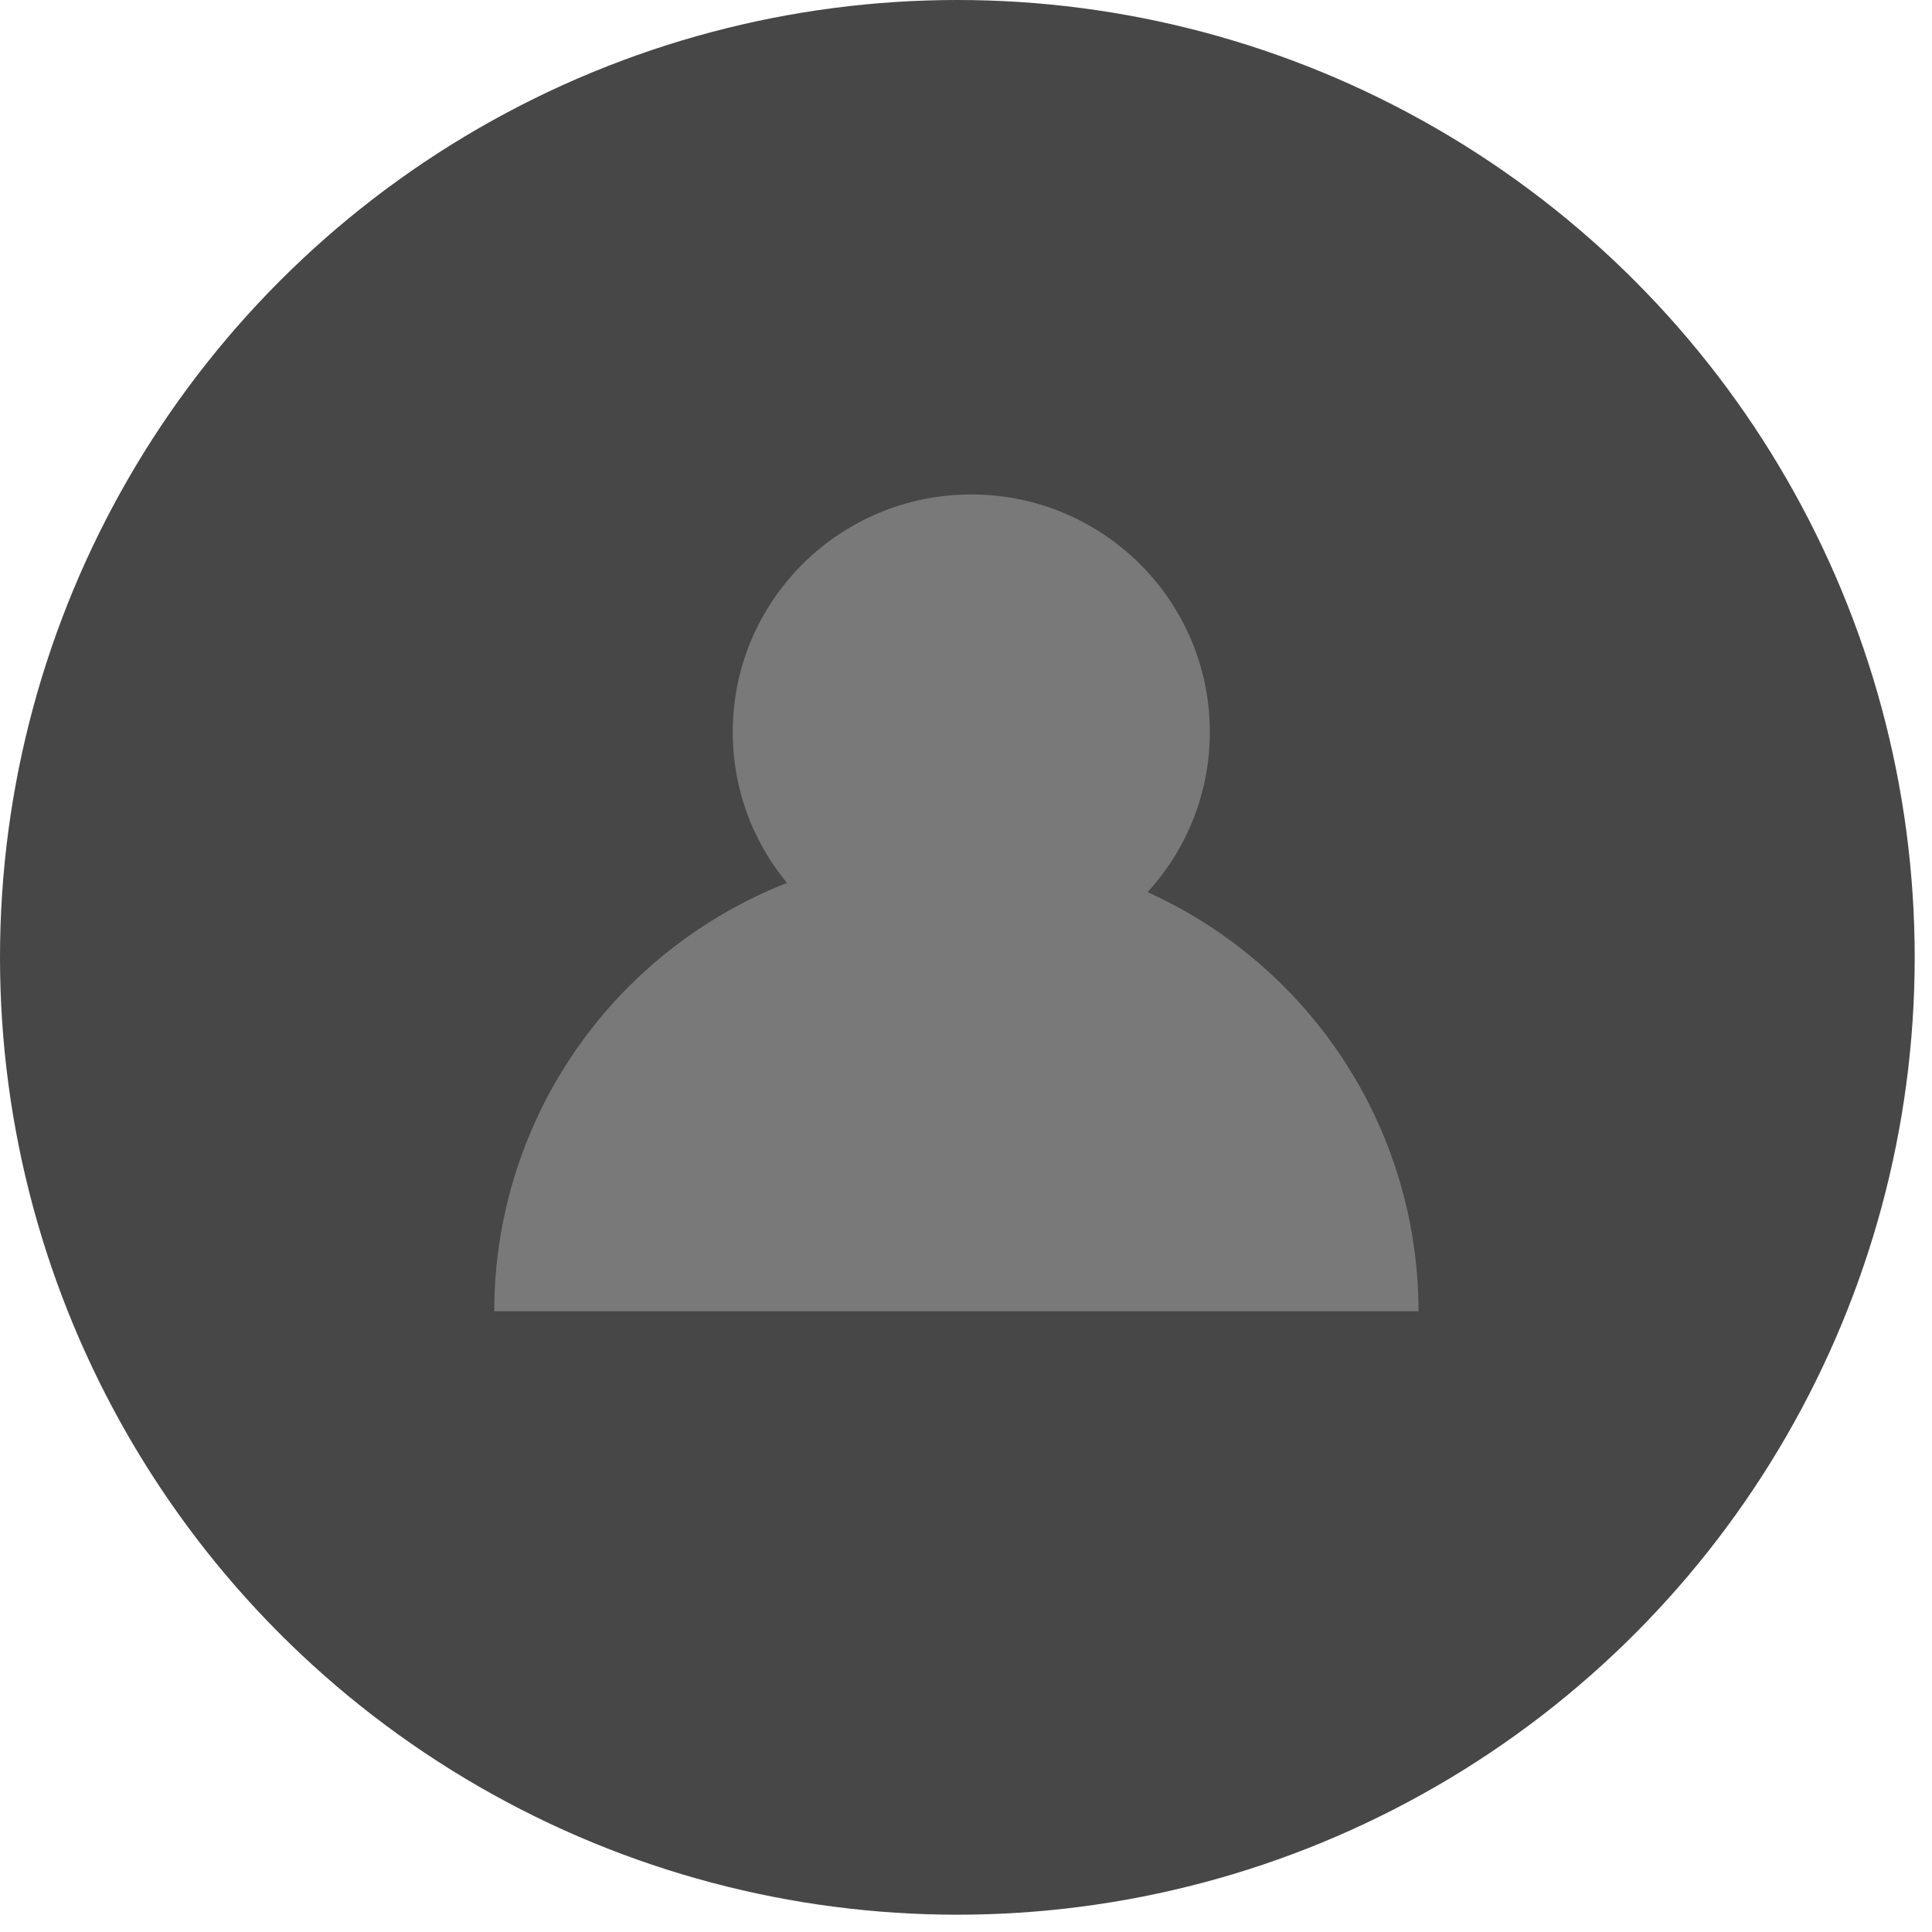 <?xml version="1.0" encoding="UTF-8"?> <svg xmlns="http://www.w3.org/2000/svg" width="44" height="44" viewBox="0 0 44 44" fill="none"><circle cx="21.803" cy="21.803" r="21.803" fill="#474747"></circle><path d="M27.553 16.672C27.553 19.661 25.121 22.084 22.12 22.084C19.12 22.084 16.688 19.661 16.688 16.672C16.688 13.684 19.12 11.261 22.12 11.261C25.121 11.261 27.553 13.684 27.553 16.672Z" fill="#797979"></path><path d="M32.306 29.863C32.306 28.486 32.034 27.123 31.505 25.851C30.976 24.579 30.201 23.423 29.223 22.449C28.246 21.476 27.086 20.703 25.809 20.176C24.532 19.649 23.163 19.378 21.781 19.378C20.399 19.378 19.03 19.649 17.753 20.176C16.476 20.703 15.316 21.476 14.339 22.449C13.361 23.423 12.586 24.579 12.057 25.851C11.528 27.123 11.256 28.486 11.256 29.863L32.306 29.863Z" fill="#797979"></path></svg> 